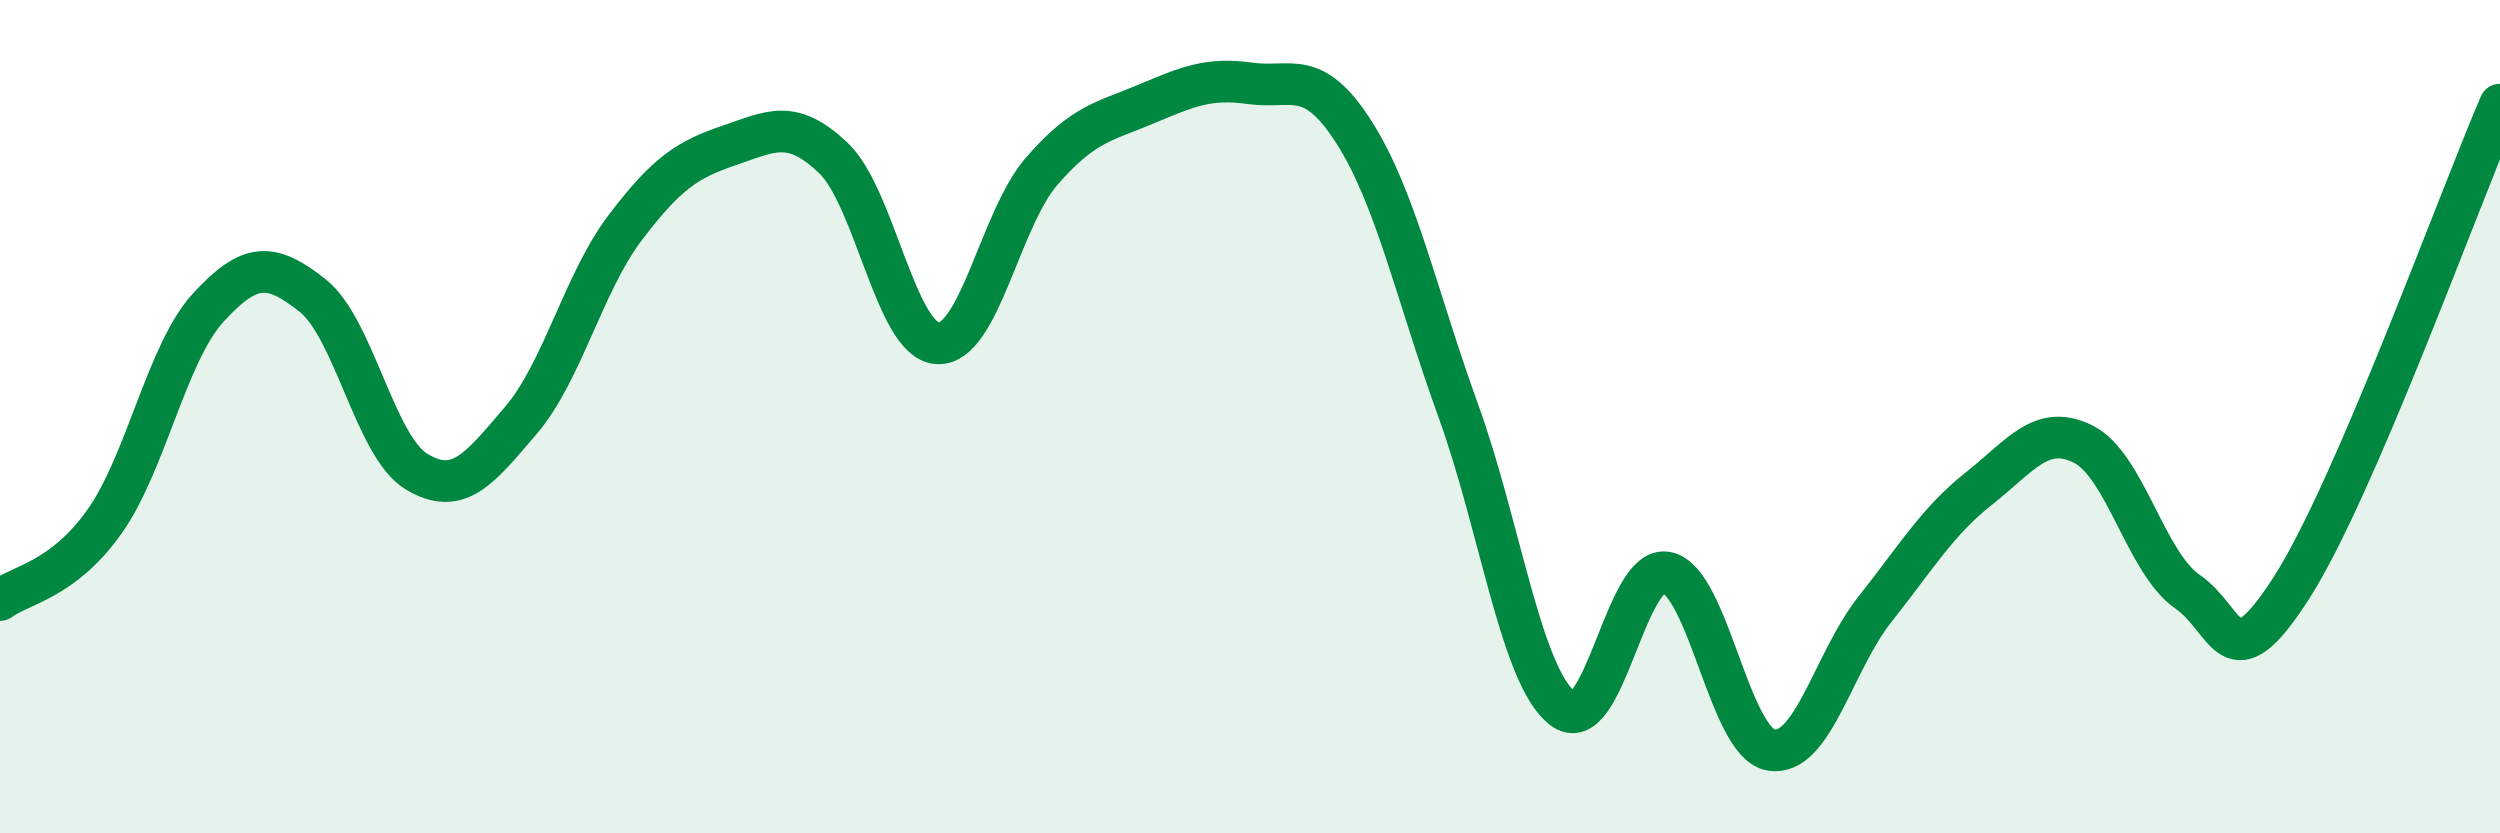 
    <svg width="60" height="20" viewBox="0 0 60 20" xmlns="http://www.w3.org/2000/svg">
      <path
        d="M 0,14.4 C 0.5,14.03 1.5,13.93 2.5,12.53 C 3.5,11.13 4,8.47 5,7.38 C 6,6.29 6.5,6.3 7.5,7.09 C 8.5,7.88 9,10.72 10,11.32 C 11,11.92 11.5,11.26 12.5,10.09 C 13.5,8.92 14,6.79 15,5.47 C 16,4.15 16.5,3.83 17.5,3.49 C 18.5,3.15 19,2.84 20,3.79 C 21,4.74 21.5,8.18 22.5,8.24 C 23.5,8.3 24,5.26 25,4.11 C 26,2.96 26.5,2.92 27.5,2.5 C 28.5,2.08 29,1.86 30,2 C 31,2.14 31.5,1.61 32.5,3.18 C 33.5,4.75 34,7.1 35,9.86 C 36,12.62 36.5,16.22 37.5,17 C 38.5,17.78 39,13.54 40,13.74 C 41,13.94 41.5,17.82 42.5,18 C 43.5,18.18 44,15.88 45,14.62 C 46,13.36 46.5,12.51 47.5,11.72 C 48.5,10.93 49,10.16 50,10.66 C 51,11.16 51.5,13.51 52.5,14.2 C 53.5,14.89 53.5,16.44 55,14.1 C 56.5,11.76 59,4.83 60,2.51L60 20L0 20Z"
        fill="#008740"
        opacity="0.1"
        stroke-linecap="round"
        stroke-linejoin="round"
      />
      <path
        d="M 0,14.4 C 0.5,14.03 1.5,13.93 2.5,12.53 C 3.5,11.13 4,8.47 5,7.38 C 6,6.29 6.5,6.3 7.5,7.09 C 8.5,7.88 9,10.72 10,11.32 C 11,11.92 11.5,11.26 12.5,10.09 C 13.5,8.92 14,6.79 15,5.47 C 16,4.15 16.5,3.83 17.5,3.49 C 18.5,3.15 19,2.84 20,3.79 C 21,4.74 21.5,8.18 22.5,8.24 C 23.5,8.3 24,5.26 25,4.11 C 26,2.96 26.5,2.92 27.5,2.5 C 28.5,2.08 29,1.86 30,2 C 31,2.14 31.5,1.61 32.5,3.18 C 33.5,4.75 34,7.1 35,9.86 C 36,12.62 36.5,16.22 37.5,17 C 38.5,17.78 39,13.54 40,13.74 C 41,13.94 41.5,17.82 42.5,18 C 43.5,18.18 44,15.88 45,14.62 C 46,13.36 46.5,12.51 47.5,11.72 C 48.5,10.93 49,10.16 50,10.66 C 51,11.16 51.5,13.51 52.5,14.2 C 53.5,14.89 53.5,16.44 55,14.1 C 56.5,11.76 59,4.83 60,2.51"
        stroke="#008740"
        stroke-width="1"
        fill="none"
        stroke-linecap="round"
        stroke-linejoin="round"
      />
    </svg>
  